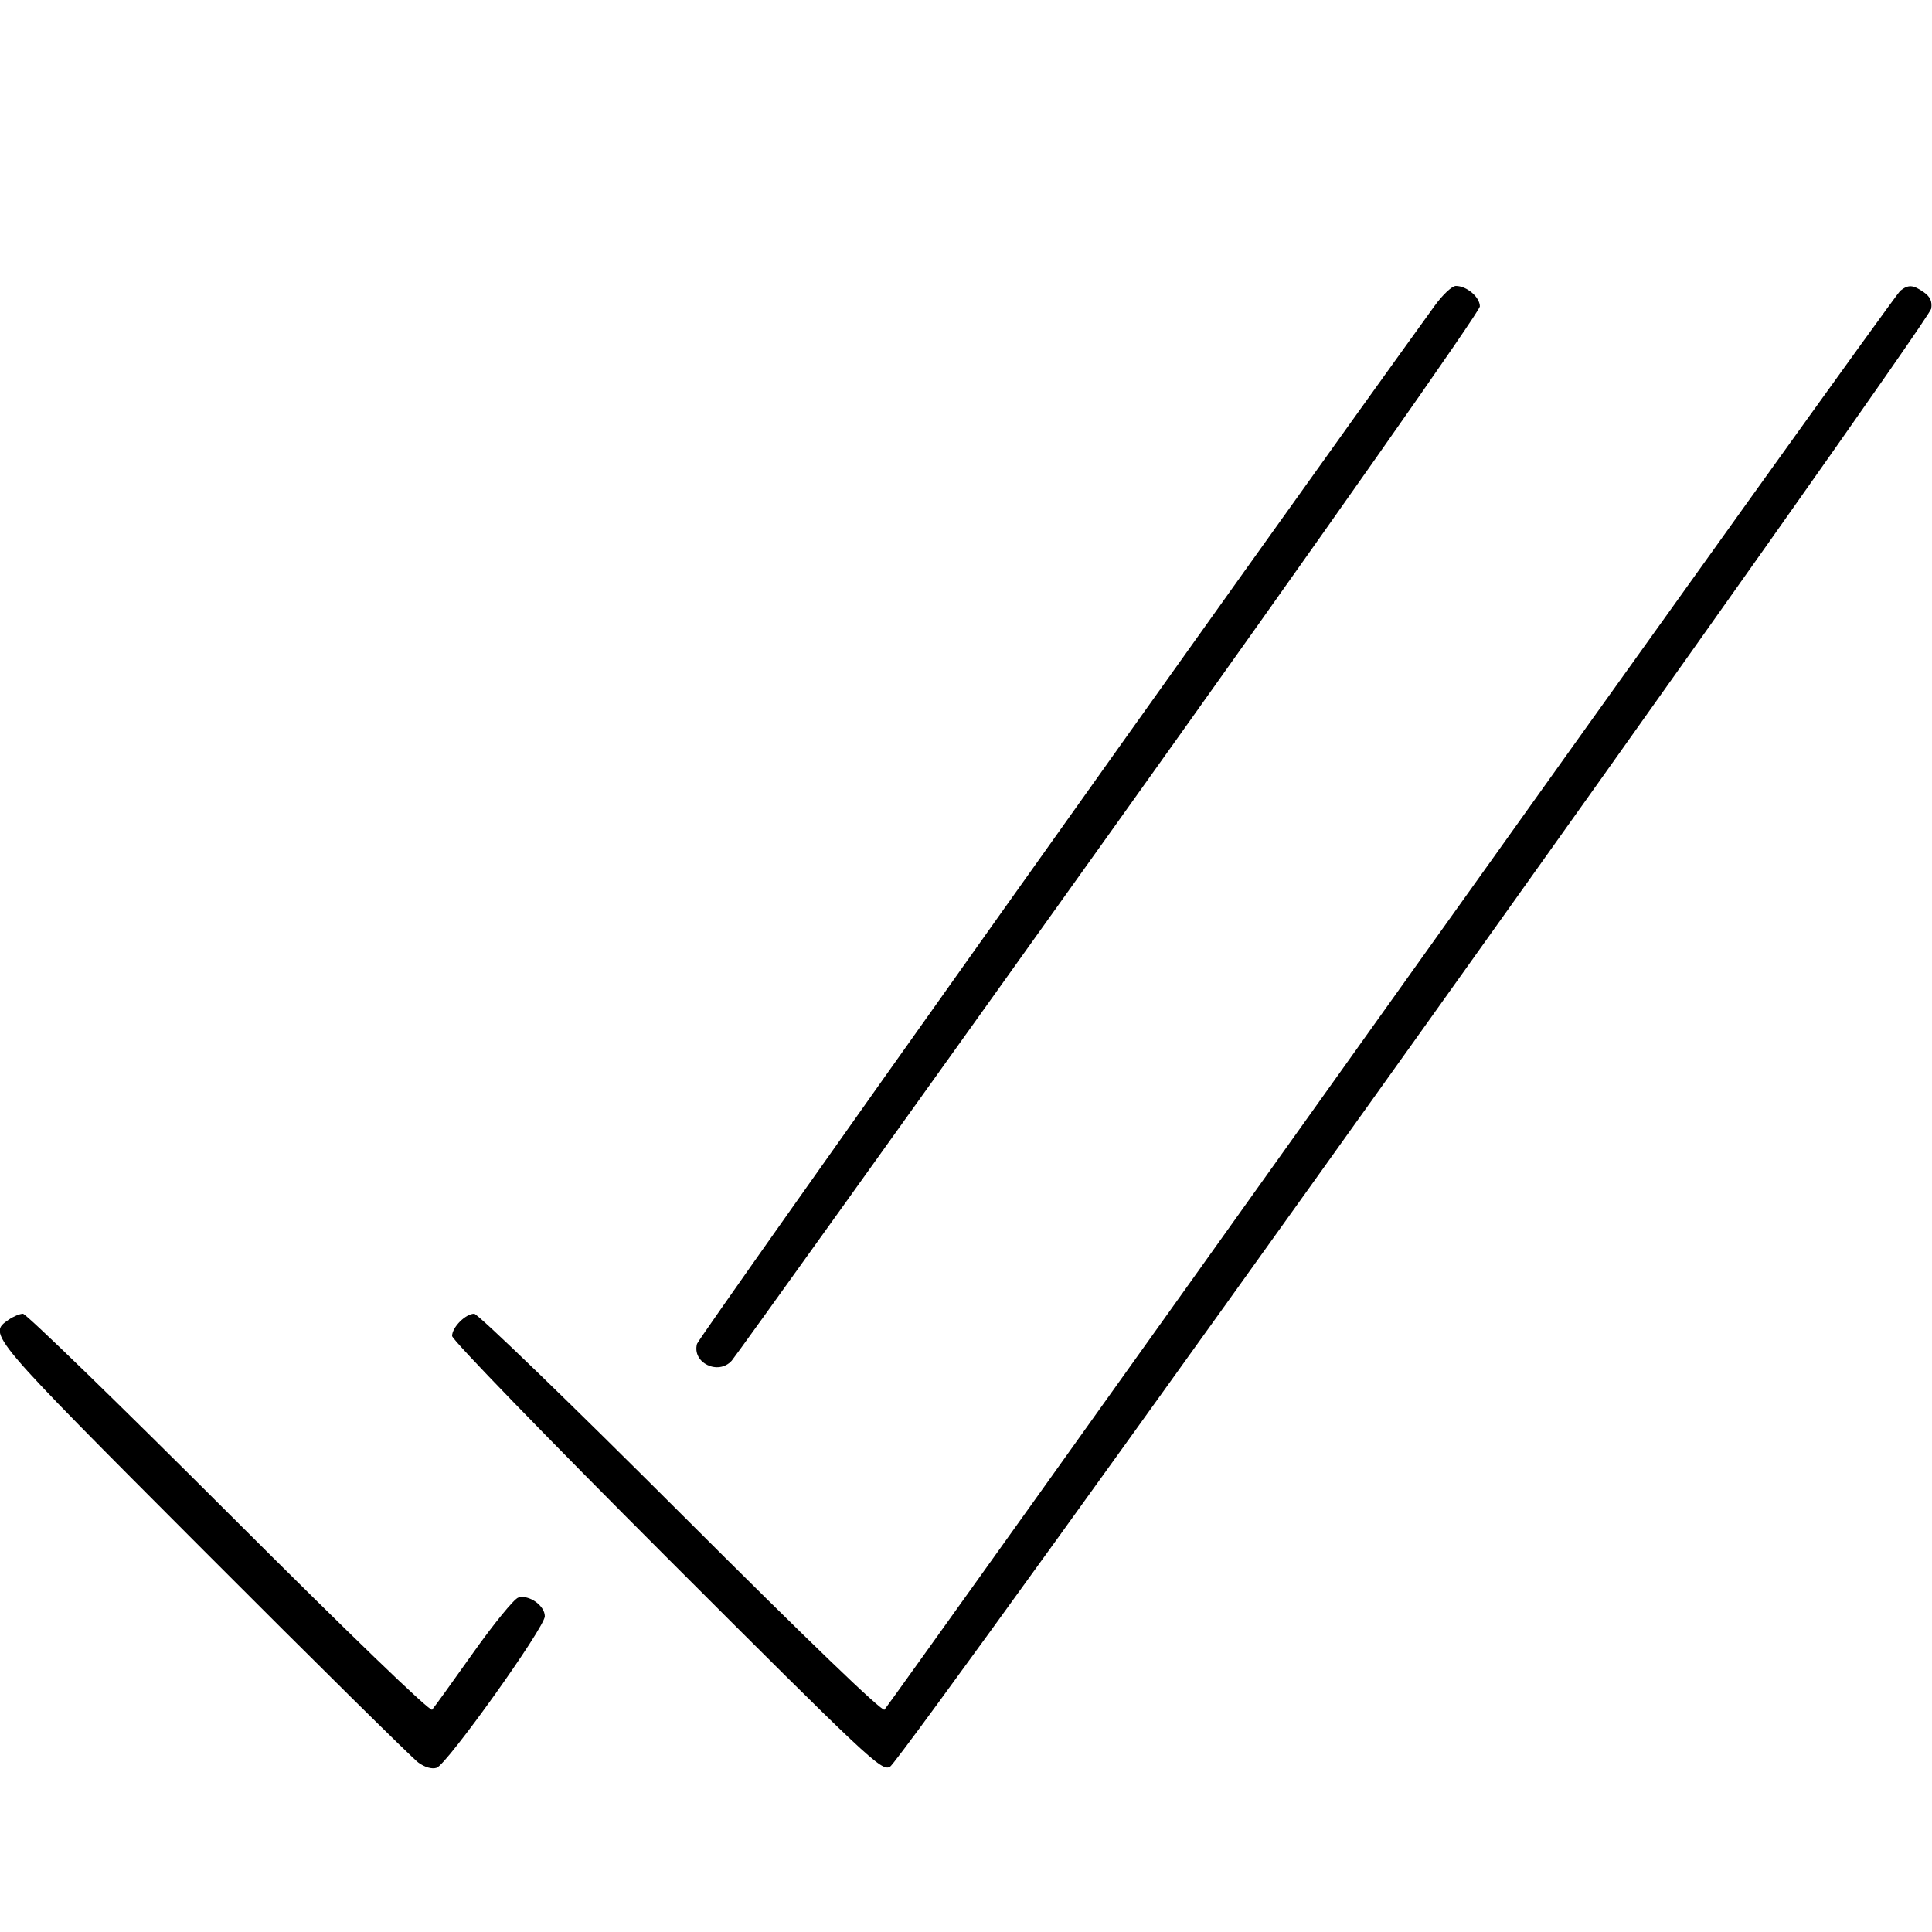 <svg xmlns="http://www.w3.org/2000/svg" viewBox="0 0 500 500" version="1.1">
	<path d="M 371.248 79.192 C 325.143 143.049, 180.843 346.124, 180.388 347.790 C 179.051 352.691, 185.870 356.011, 189.358 352.157 C 190.276 351.143, 234.213 289.830, 286.997 215.907 C 343.545 136.713, 382.975 80.599, 382.984 79.307 C 383.001 76.910, 379.597 74, 376.776 74 C 375.780 74, 373.346 76.286, 371.248 79.192 M 491.790 75.250 C 490.915 75.938, 431.618 158.625, 360.020 259 C 288.422 359.375, 229.419 441.936, 228.903 442.469 C 228.306 443.083, 209.059 424.546, 176.209 391.719 C 147.744 363.273, 123.678 340, 122.728 340 C 120.487 340, 117 343.503, 117 345.753 C 117 346.737, 141.343 371.847, 172.441 402.941 C 225.002 455.495, 228.007 458.318, 230.287 457.279 C 233.364 455.877, 499.254 83.545, 499.800 79.874 C 500.082 77.981, 499.543 76.794, 497.873 75.624 C 495.088 73.673, 493.892 73.599, 491.790 75.250 M 2.223 341.557 C -3.163 345.329, -3.396 345.054, 52.750 401.296 C 81.763 430.358, 106.737 455.036, 108.249 456.136 C 109.964 457.382, 111.751 457.896, 112.998 457.501 C 115.665 456.654, 141 421.176, 141 418.288 C 141 415.511, 136.841 412.598, 134.113 413.464 C 133.021 413.811, 127.758 420.261, 122.416 427.797 C 117.075 435.334, 112.313 441.936, 111.834 442.469 C 111.303 443.058, 90.735 423.223, 59.209 391.719 C 30.744 363.273, 6.778 340, 5.950 340 C 5.122 340, 3.445 340.701, 2.223 341.557" stroke="none" fill="currentColor" fill-rule="evenodd"></path>
</svg>